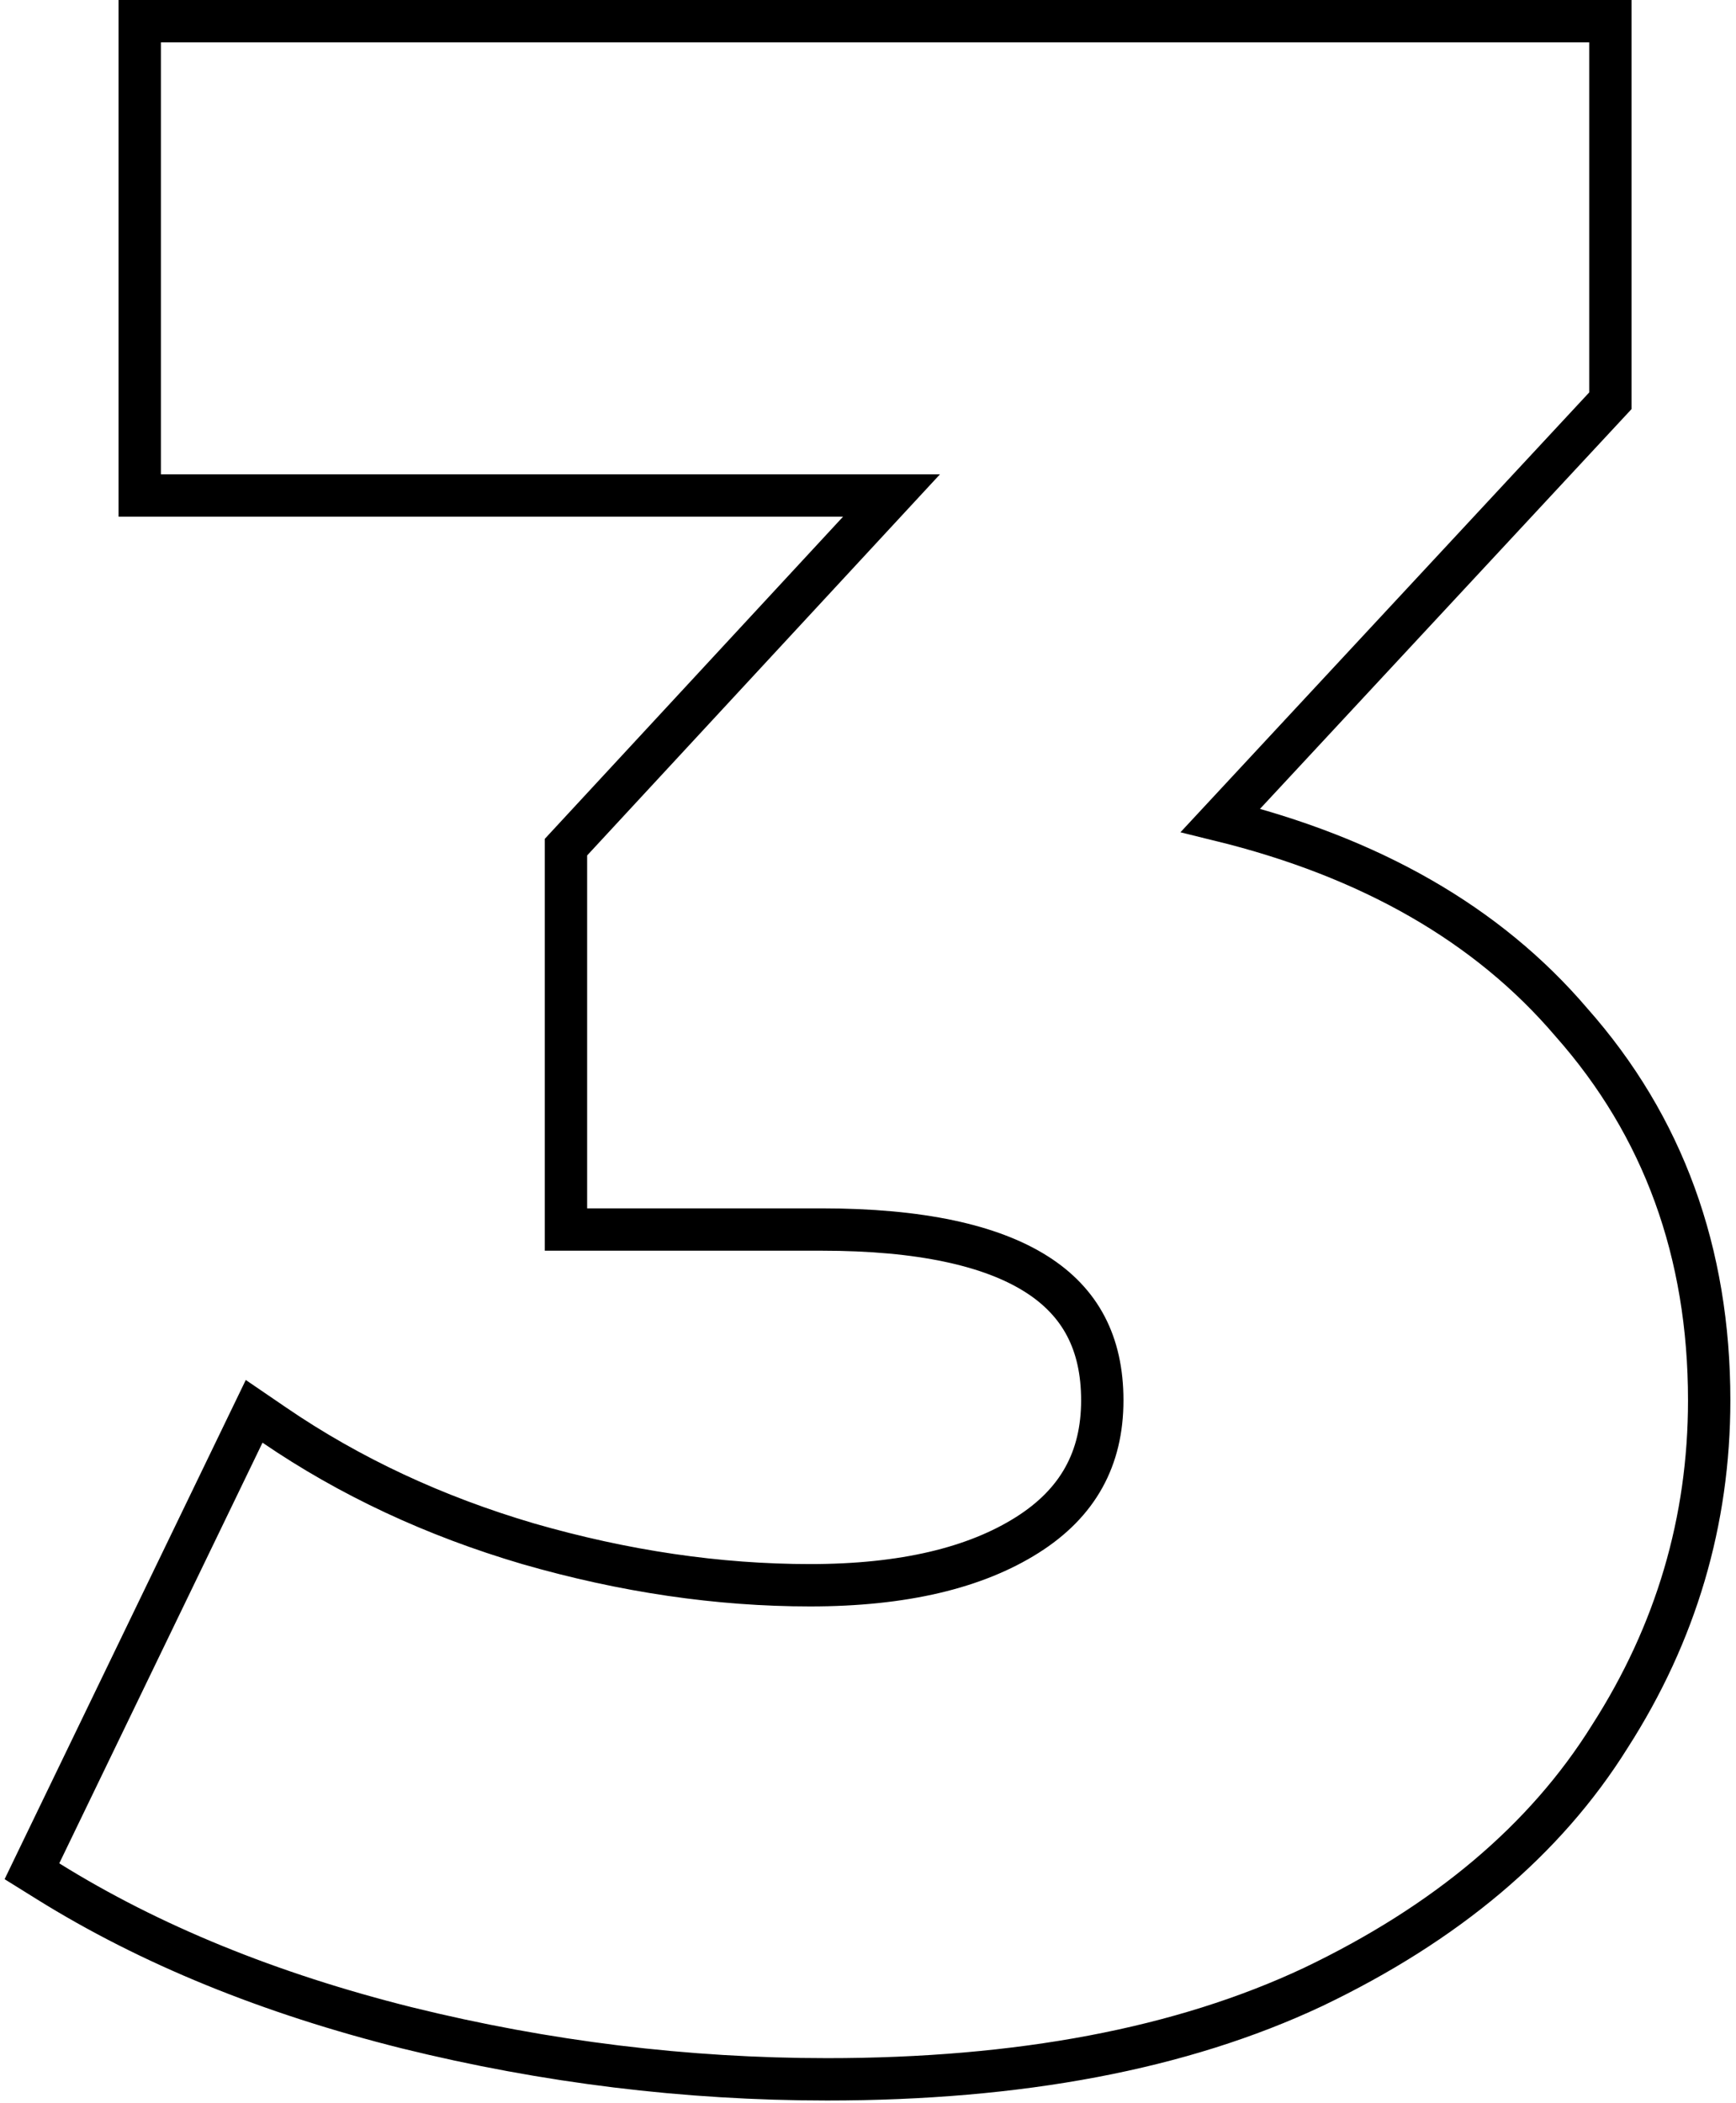 <?xml version="1.0" encoding="UTF-8"?> <svg xmlns="http://www.w3.org/2000/svg" width="123" height="149" viewBox="0 0 123 149" fill="none"> <path d="M63.167 35.1L40.499 59.581L40.1 60.012V60.6V85.6V87.1H41.6H58.2C65.223 87.1 70.233 88.225 73.445 90.266C76.543 92.234 78.1 95.135 78.1 99.2C78.1 103.344 76.371 106.47 72.797 108.733C69.121 111.061 64.034 112.3 57.4 112.3C50.886 112.3 44.227 111.323 37.419 109.36C30.761 107.401 24.773 104.599 19.446 100.961L18.007 99.979L17.249 101.547L2.849 131.347L2.263 132.561L3.407 133.273C10.629 137.77 19.112 141.224 28.836 143.655L28.841 143.656C38.69 146.085 48.61 147.3 58.6 147.3C72.215 147.3 83.716 145.144 93.039 140.757L93.047 140.753C102.443 136.259 109.486 130.356 114.068 123.001C118.75 115.699 121.1 107.755 121.1 99.2C121.1 88.734 117.854 79.776 111.332 72.416C105.404 65.462 97.078 60.719 86.473 58.112L113.699 28.821L114.1 28.39V27.8V3V1.5H112.6H11.4H9.9V3V33.6V35.1H11.4H63.167Z" stroke="black" stroke-width="3"></path> </svg> 
